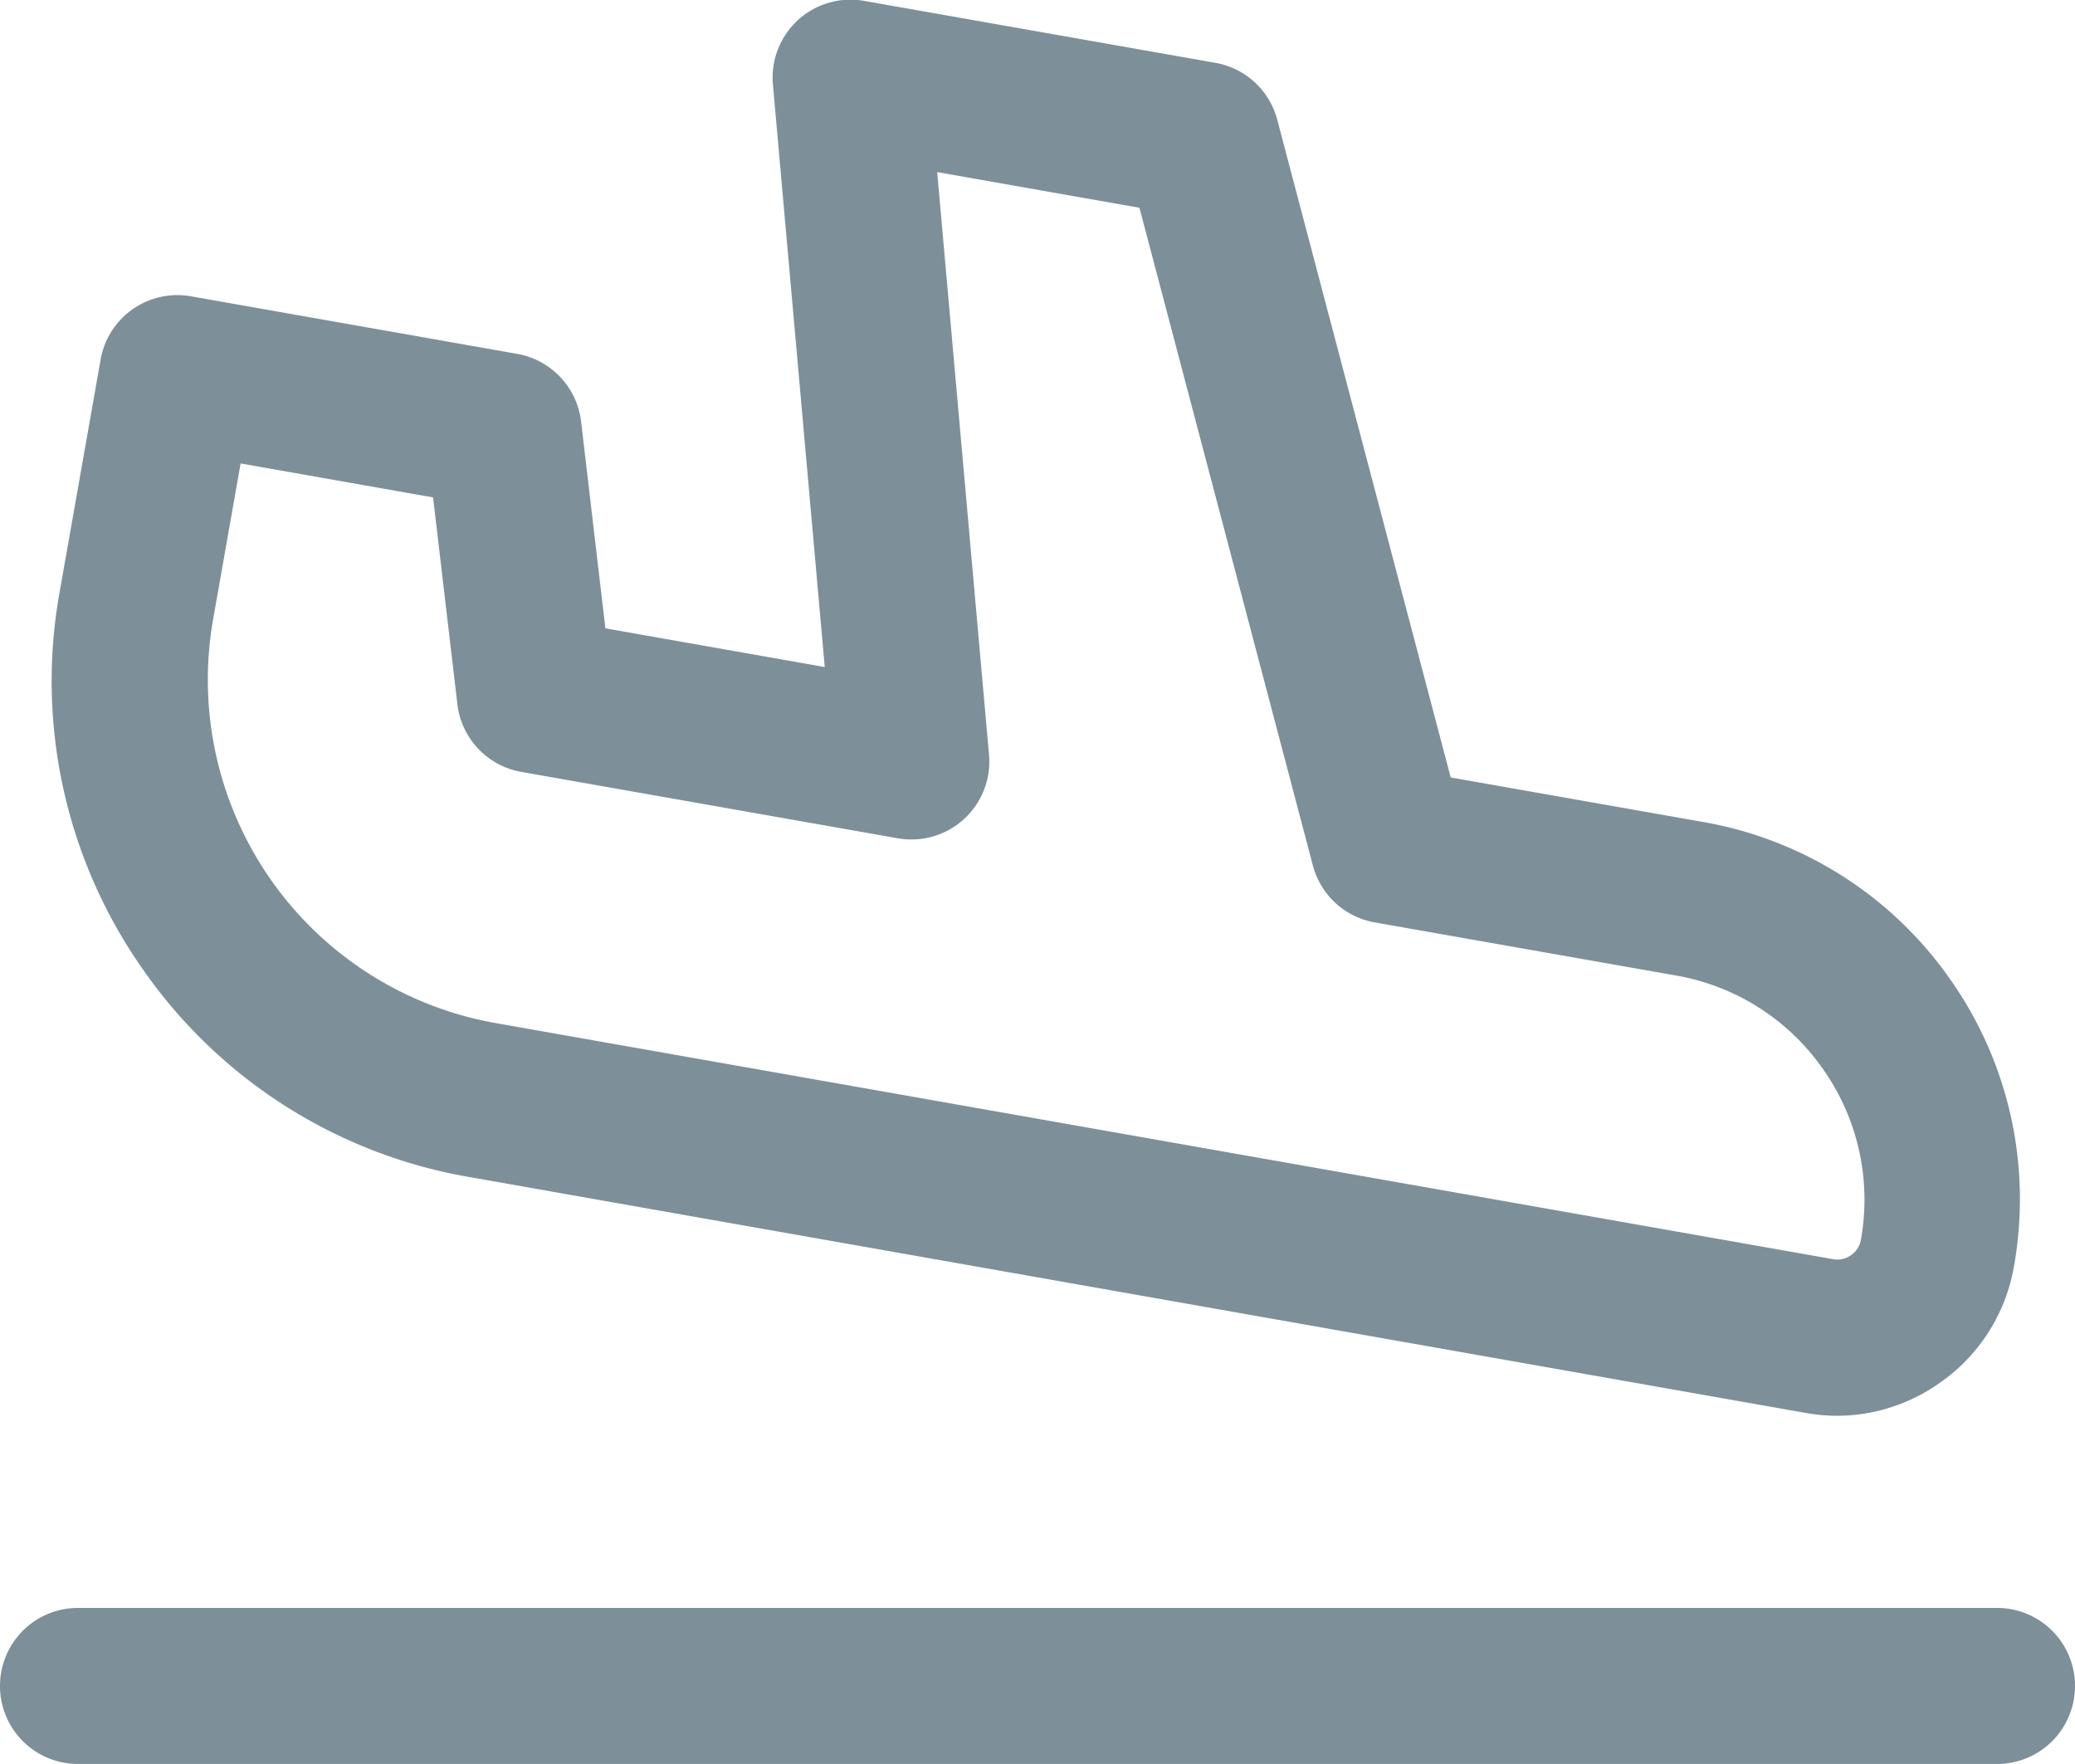 <?xml version="1.0" encoding="UTF-8"?> <svg xmlns="http://www.w3.org/2000/svg" width="36.03" height="30.625" viewBox="0 0 36.03 30.625"><g id="Group_12820" data-name="Group 12820" transform="translate(-1194.91 -2448.938)"><path id="Path_58391" data-name="Path 58391" d="M-173.683-12.944h-33.323A1.353,1.353,0,0,1-208.36-14.3a1.353,1.353,0,0,1,1.353-1.353h33.323A1.353,1.353,0,0,1-172.33-14.3,1.353,1.353,0,0,1-173.683-12.944Z" transform="translate(1403.27 2492.507)" fill="#7d8f98"></path><path id="Path_58392" data-name="Path 58392" d="M-166.687-117.566a3.161,3.161,0,0,1-.549-.048l-23.23-4.1a8.7,8.7,0,0,1-5.65-3.6,8.7,8.7,0,0,1-1.45-6.54l.714-4.048a1.353,1.353,0,0,1,1.567-1.1l5.667,1a1.353,1.353,0,0,1,1.109,1.175l.422,3.59,3.809.672-.9-10.114a1.353,1.353,0,0,1,.433-1.117,1.353,1.353,0,0,1,1.15-.335l6.1,1.076a1.353,1.353,0,0,1,1.074.987l3.012,11.42,4.379.772a6.622,6.622,0,0,1,4.3,2.741,6.621,6.621,0,0,1,1.1,4.98,3.1,3.1,0,0,1-1.285,2.016A3.1,3.1,0,0,1-166.687-117.566ZM-194.421-134.1l-.479,2.715a6.053,6.053,0,0,0,4.9,7l23.23,4.1a.409.409,0,0,0,.312-.069.41.41,0,0,0,.172-.27h0a3.933,3.933,0,0,0-.656-2.958,3.934,3.934,0,0,0-2.556-1.628l-5.231-.922a1.353,1.353,0,0,1-1.073-.987l-3.012-11.42-3.512-.619.9,10.114a1.353,1.353,0,0,1-.433,1.117,1.353,1.353,0,0,1-1.15.335l-6.539-1.153a1.353,1.353,0,0,1-1.109-1.175l-.422-3.59Z" transform="translate(1393.509 2591.084)" fill="#7d8f98"></path></g></svg> 